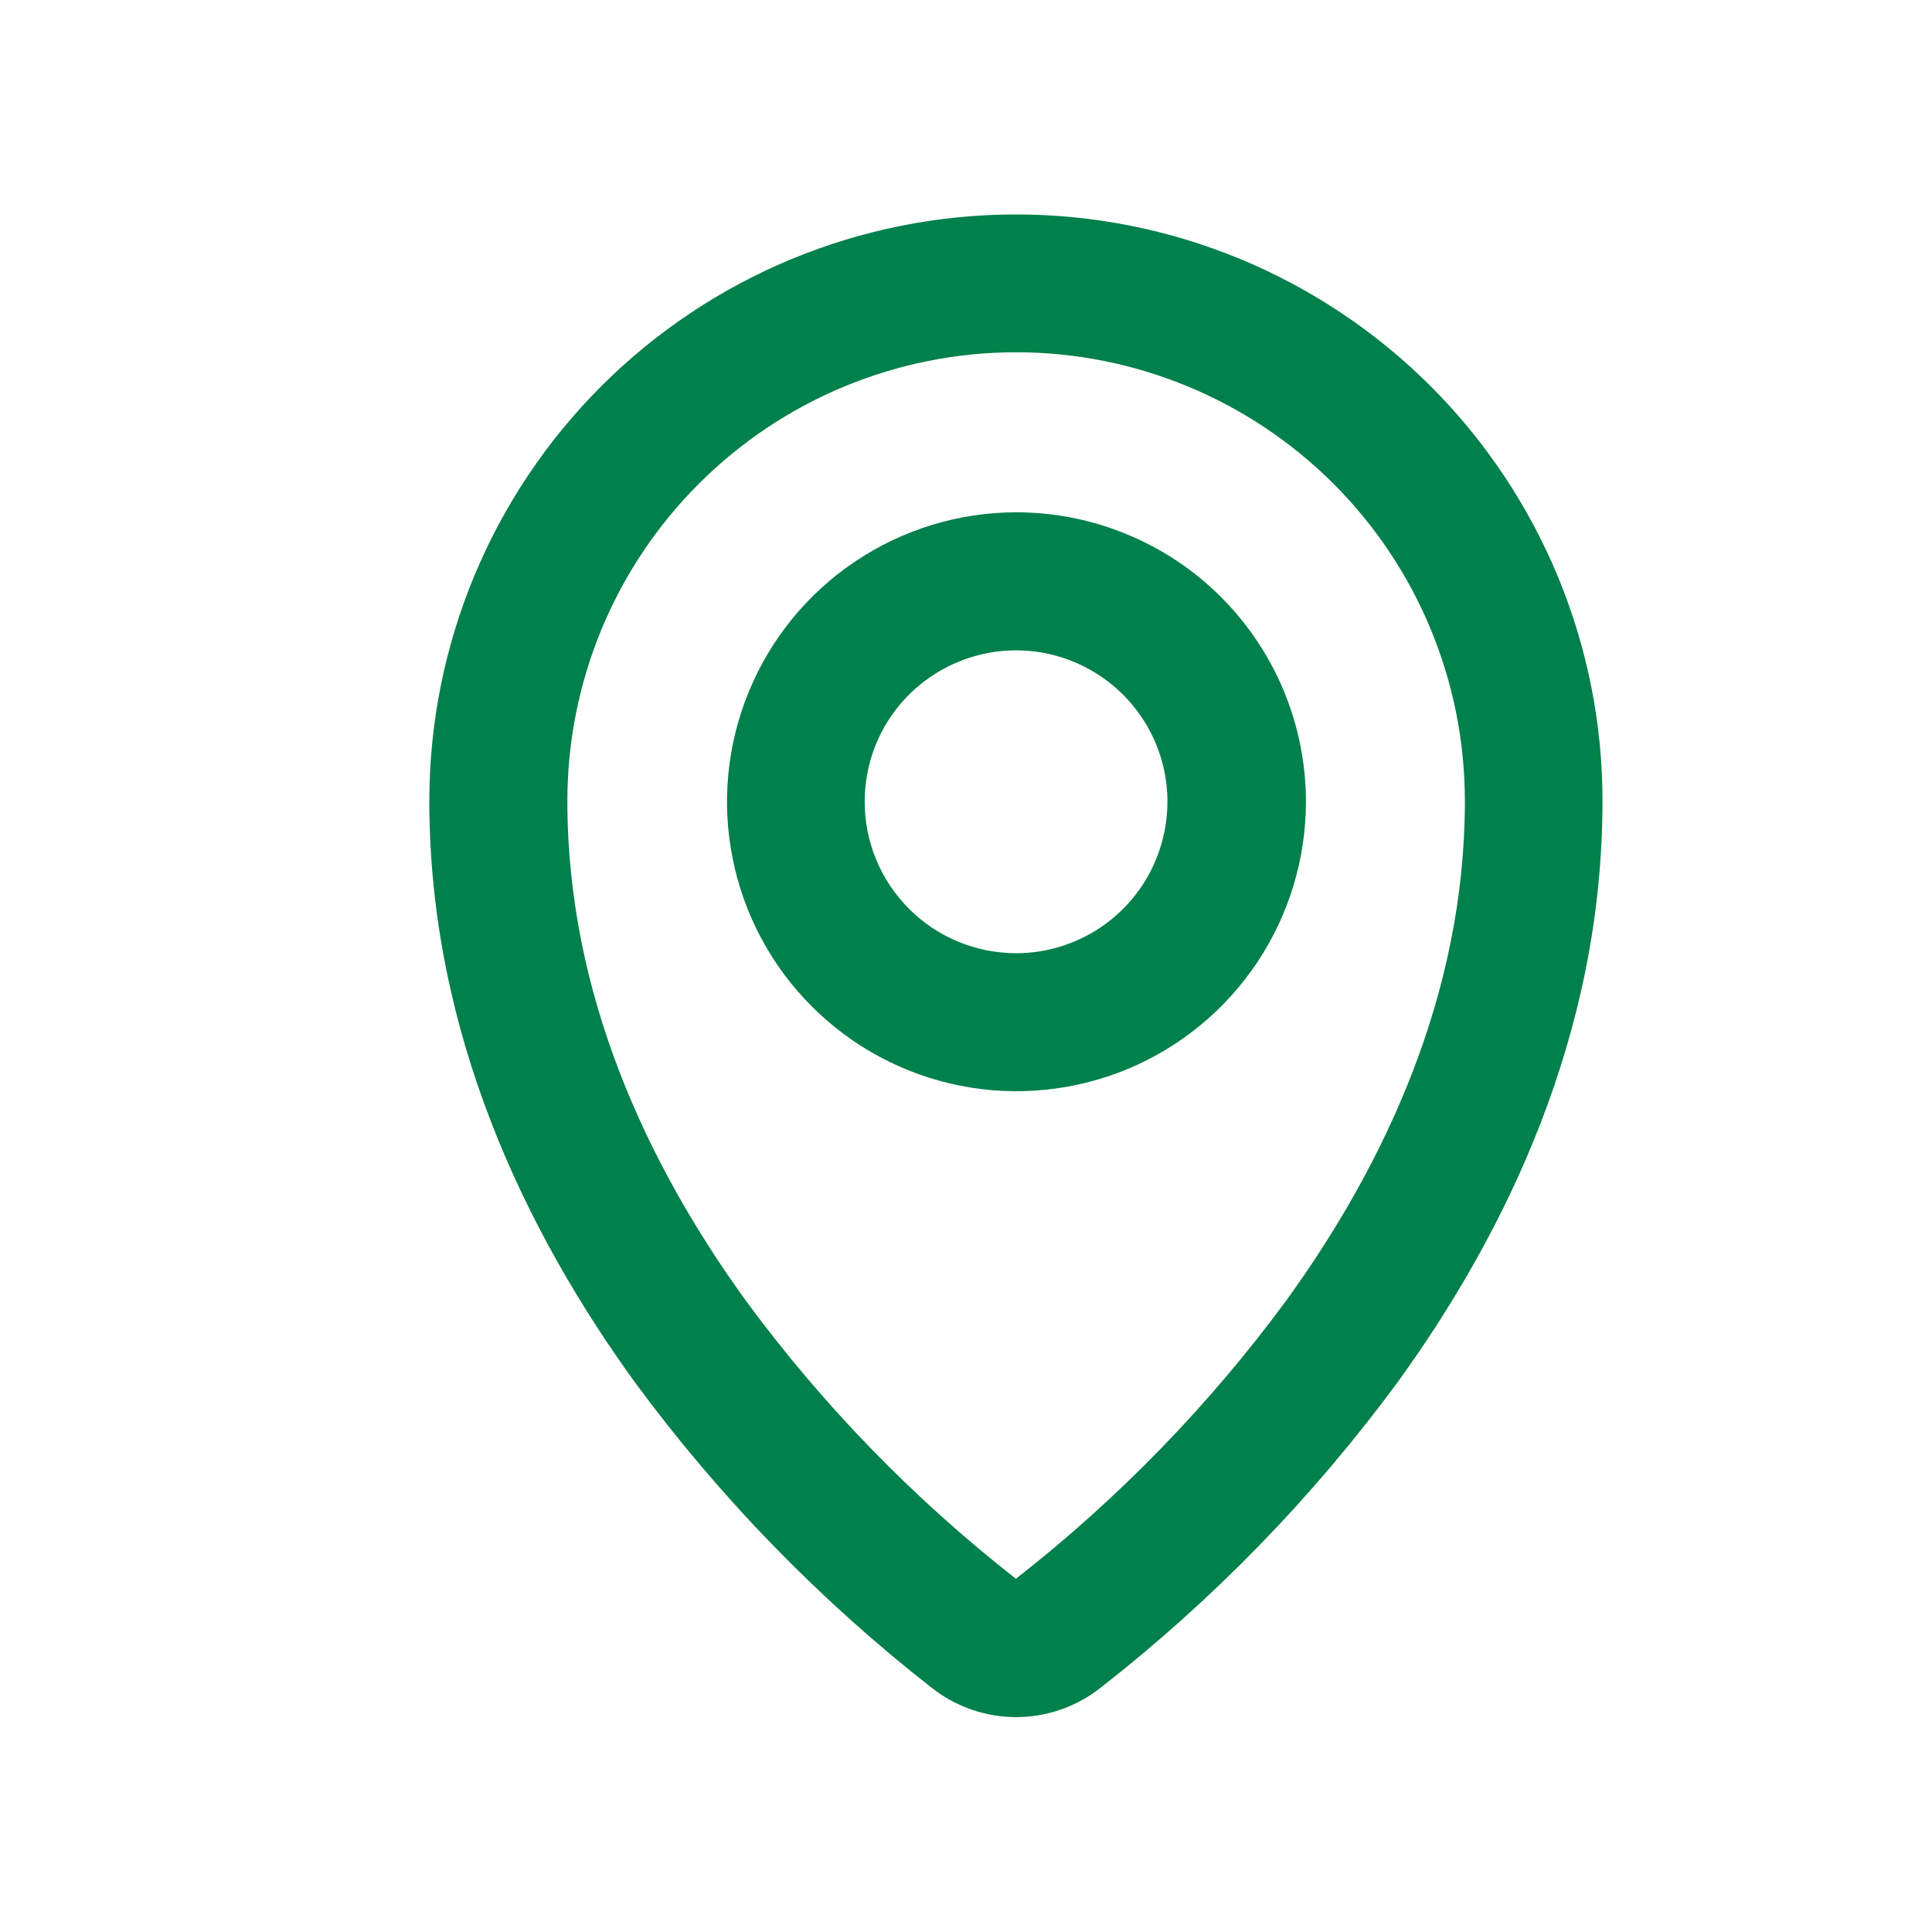 <svg width="18" height="18" viewBox="0 0 18 18" fill="none" xmlns="http://www.w3.org/2000/svg">
<path fill-rule="evenodd" clip-rule="evenodd" d="M9.466 4.773C8.933 4.774 8.412 4.933 7.969 5.23C7.526 5.527 7.181 5.948 6.978 6.441C6.774 6.934 6.721 7.476 6.826 7.998C6.93 8.521 7.187 9.001 7.565 9.378C7.942 9.755 8.422 10.011 8.945 10.115C9.468 10.219 10.01 10.165 10.503 9.961C10.995 9.757 11.416 9.411 11.712 8.968C12.008 8.524 12.167 8.003 12.167 7.47C12.167 7.116 12.097 6.765 11.961 6.437C11.825 6.11 11.626 5.812 11.375 5.562C11.125 5.311 10.827 5.113 10.499 4.978C10.172 4.842 9.821 4.773 9.466 4.773ZM8.056 7.47C8.056 7.191 8.138 6.918 8.293 6.686C8.448 6.454 8.669 6.274 8.926 6.167C9.184 6.06 9.468 6.032 9.741 6.086C10.015 6.141 10.266 6.275 10.464 6.473C10.661 6.67 10.795 6.921 10.85 7.195C10.904 7.468 10.876 7.752 10.769 8.01C10.663 8.268 10.482 8.488 10.25 8.643C10.018 8.798 9.745 8.881 9.466 8.881C9.092 8.88 8.733 8.732 8.469 8.467C8.205 8.203 8.056 7.844 8.056 7.47H8.056Z" fill="#00804A"/>
<path fill-rule="evenodd" clip-rule="evenodd" d="M9.465 1.998C8.016 1.998 6.626 2.574 5.601 3.599C4.576 4.624 4 6.014 4 7.463C4 9.628 4.9 11.476 5.912 12.874C6.702 13.948 7.635 14.908 8.686 15.729C8.909 15.903 9.184 15.998 9.467 15.998C9.75 15.998 10.025 15.903 10.248 15.729C11.299 14.909 12.232 13.95 13.021 12.878C14.035 11.478 14.93 9.63 14.93 7.465C14.931 6.747 14.789 6.036 14.515 5.373C14.24 4.71 13.838 4.107 13.33 3.599C12.823 3.092 12.22 2.689 11.557 2.414C10.894 2.139 10.183 1.998 9.465 1.998ZM5.286 7.463C5.286 6.354 5.726 5.291 6.511 4.507C7.295 3.723 8.358 3.282 9.467 3.282C10.576 3.282 11.639 3.723 12.424 4.507C13.208 5.291 13.648 6.354 13.648 7.463C13.648 9.263 12.9 10.852 11.982 12.119C11.265 13.093 10.418 13.964 9.465 14.709C8.513 13.964 7.667 13.094 6.951 12.121C6.033 10.854 5.286 9.267 5.286 7.465V7.463Z" fill="#00804A"/>
</svg>
